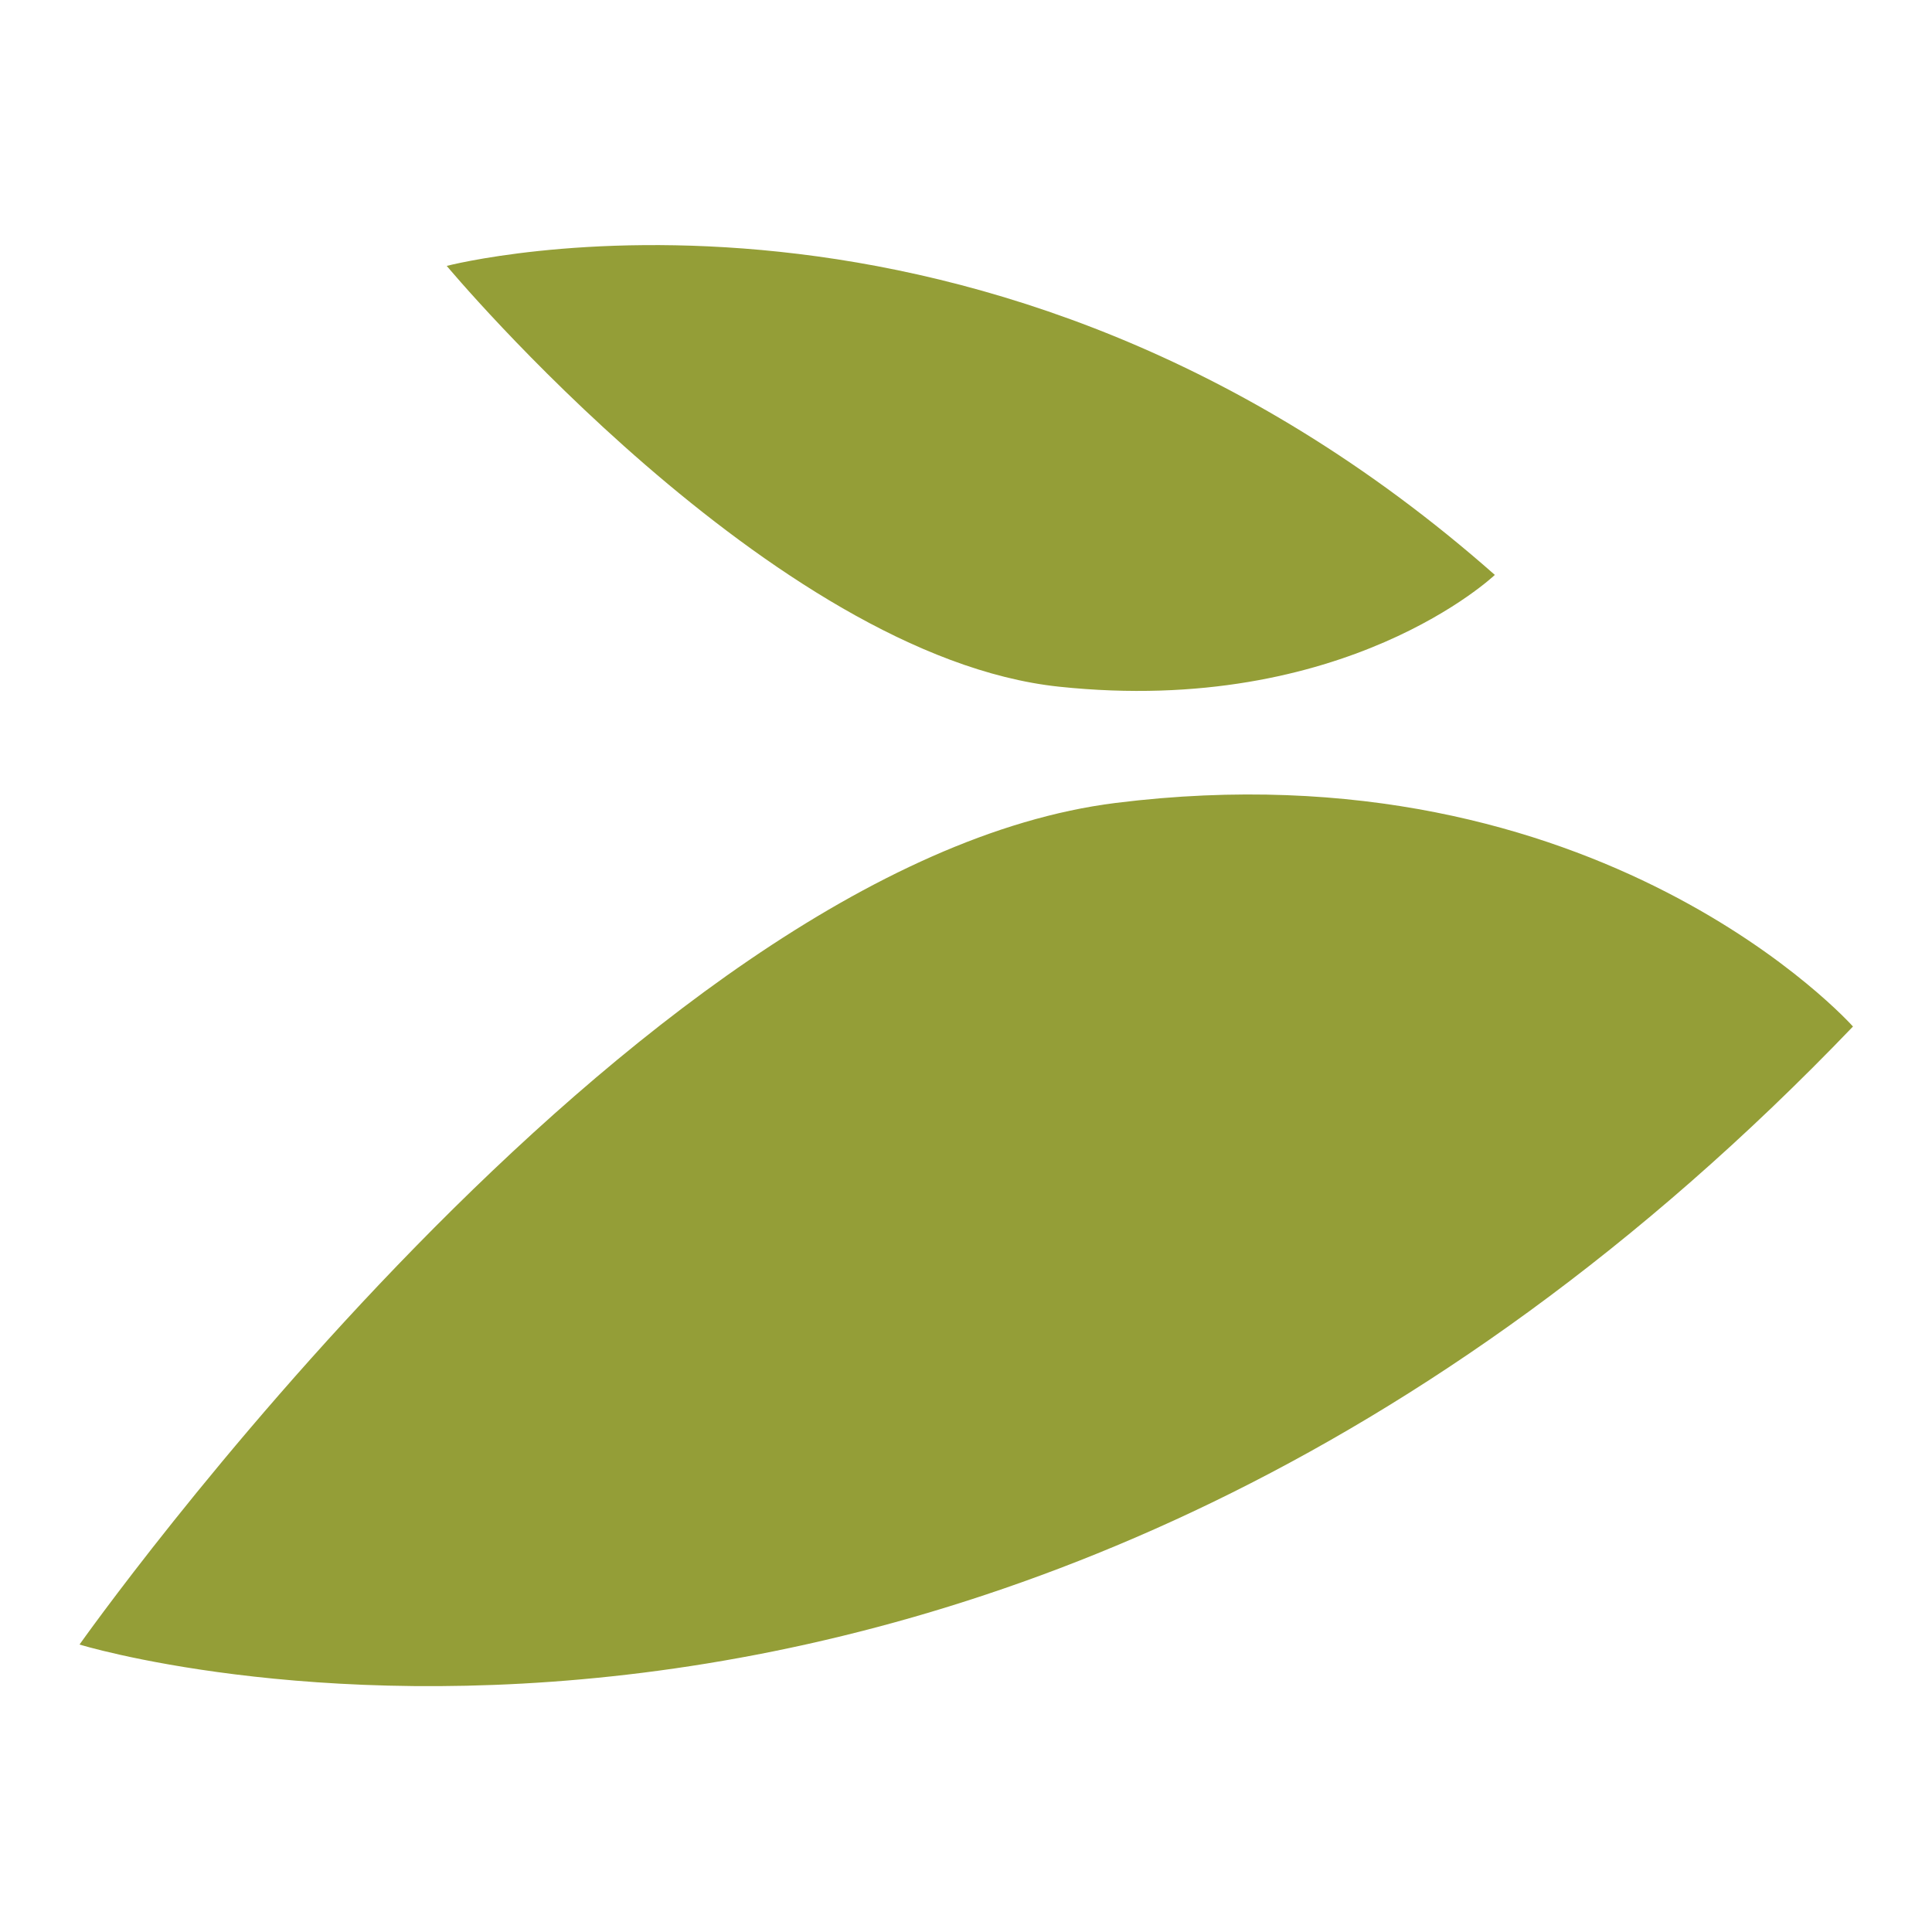<?xml version="1.0" encoding="UTF-8" standalone="no"?>
<!DOCTYPE svg PUBLIC "-//W3C//DTD SVG 1.1//EN" "http://www.w3.org/Graphics/SVG/1.1/DTD/svg11.dtd">
<svg width="100%" height="100%" viewBox="0 0 512 512" version="1.1" xmlns="http://www.w3.org/2000/svg" xmlns:xlink="http://www.w3.org/1999/xlink" xml:space="preserve" xmlns:serif="http://www.serif.com/" style="fill-rule:evenodd;clip-rule:evenodd;stroke-linejoin:round;stroke-miterlimit:2;">
    <g transform="matrix(-3.982,0,0,3.982,4058.13,-5469.73)">
        <g transform="matrix(1,0,0,1,-23.024,13.241)">
            <path d="M918.823,1428.69C918.823,1428.69 935.617,1409.78 967.89,1413.81C1000.16,1417.84 1036.85,1469.82 1036.85,1469.82C1036.85,1469.82 976.191,1488.53 918.823,1428.69Z" style="fill:rgb(148,158,55);"/>
        </g>
        <g transform="matrix(0.591,1.11822e-17,-1.11822e-17,-0.5,376.609,2126.22)">
            <path d="M918.823,1428.69C918.823,1428.69 935.617,1409.78 967.89,1413.81C1000.16,1417.84 1036.85,1469.82 1036.85,1469.82C1036.85,1469.82 976.191,1488.53 918.823,1428.69Z" style="fill:rgb(148,158,55);"/>
        </g>
    </g>
</svg>
